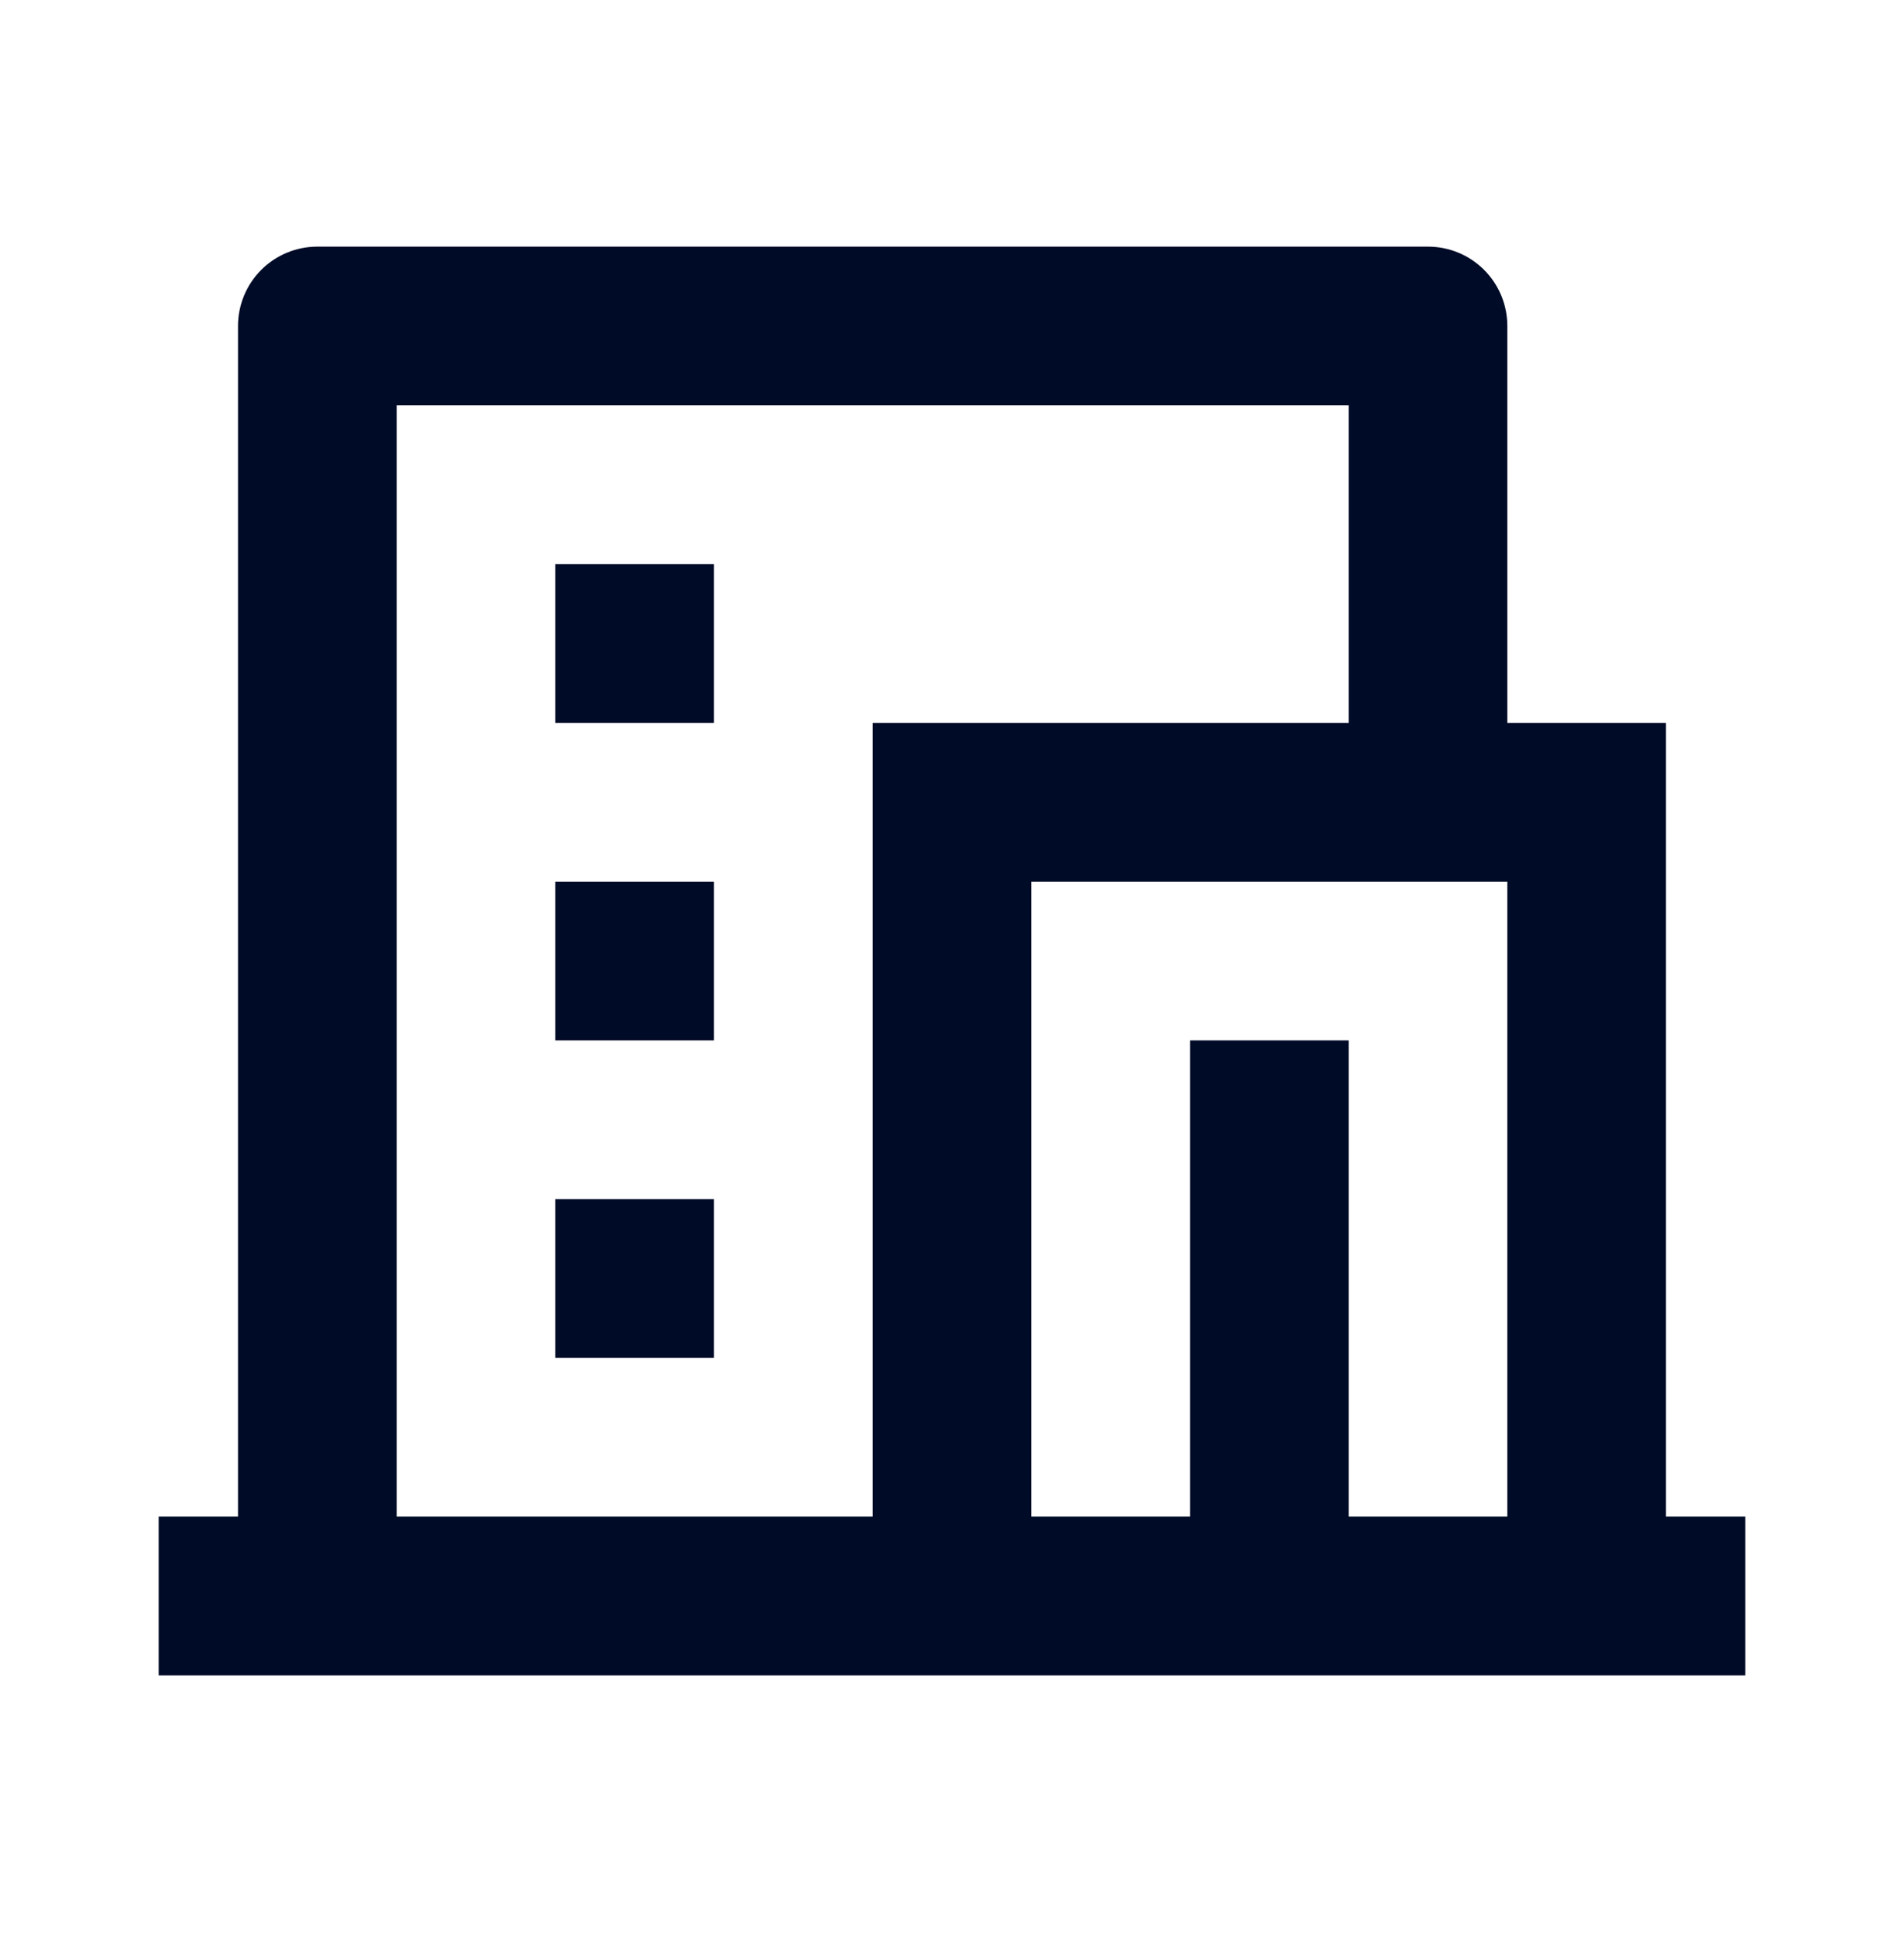 <svg width="60" height="61" viewBox="0 0 60 61" fill="none" xmlns="http://www.w3.org/2000/svg">
<g clip-path="url(#clip0_14304_2255)">
<path d="M55 52.768H5V47.768H7.5V10.268C7.5 9.605 7.763 8.969 8.232 8.5C8.701 8.031 9.337 7.768 10 7.768H45C45.663 7.768 46.299 8.031 46.768 8.5C47.237 8.969 47.5 9.605 47.5 10.268V22.768H52.5V47.768H55V52.768ZM42.5 47.768H47.5V27.768H32.5V47.768H37.5V32.768H42.5V47.768ZM42.5 22.768V12.768H12.5V47.768H27.5V22.768H42.5ZM17.5 27.768H22.5V32.768H17.5V27.768ZM17.5 37.768H22.5V42.768H17.5V37.768ZM17.5 17.768H22.5V22.768H17.5V17.768Z" fill="#000B27"/>
</g>
<defs>
<clipPath id="clip0_14304_2255">
<rect width="60" height="60" fill="white" transform="translate(0 0.627)"/>
</clipPath>
</defs>
</svg>
